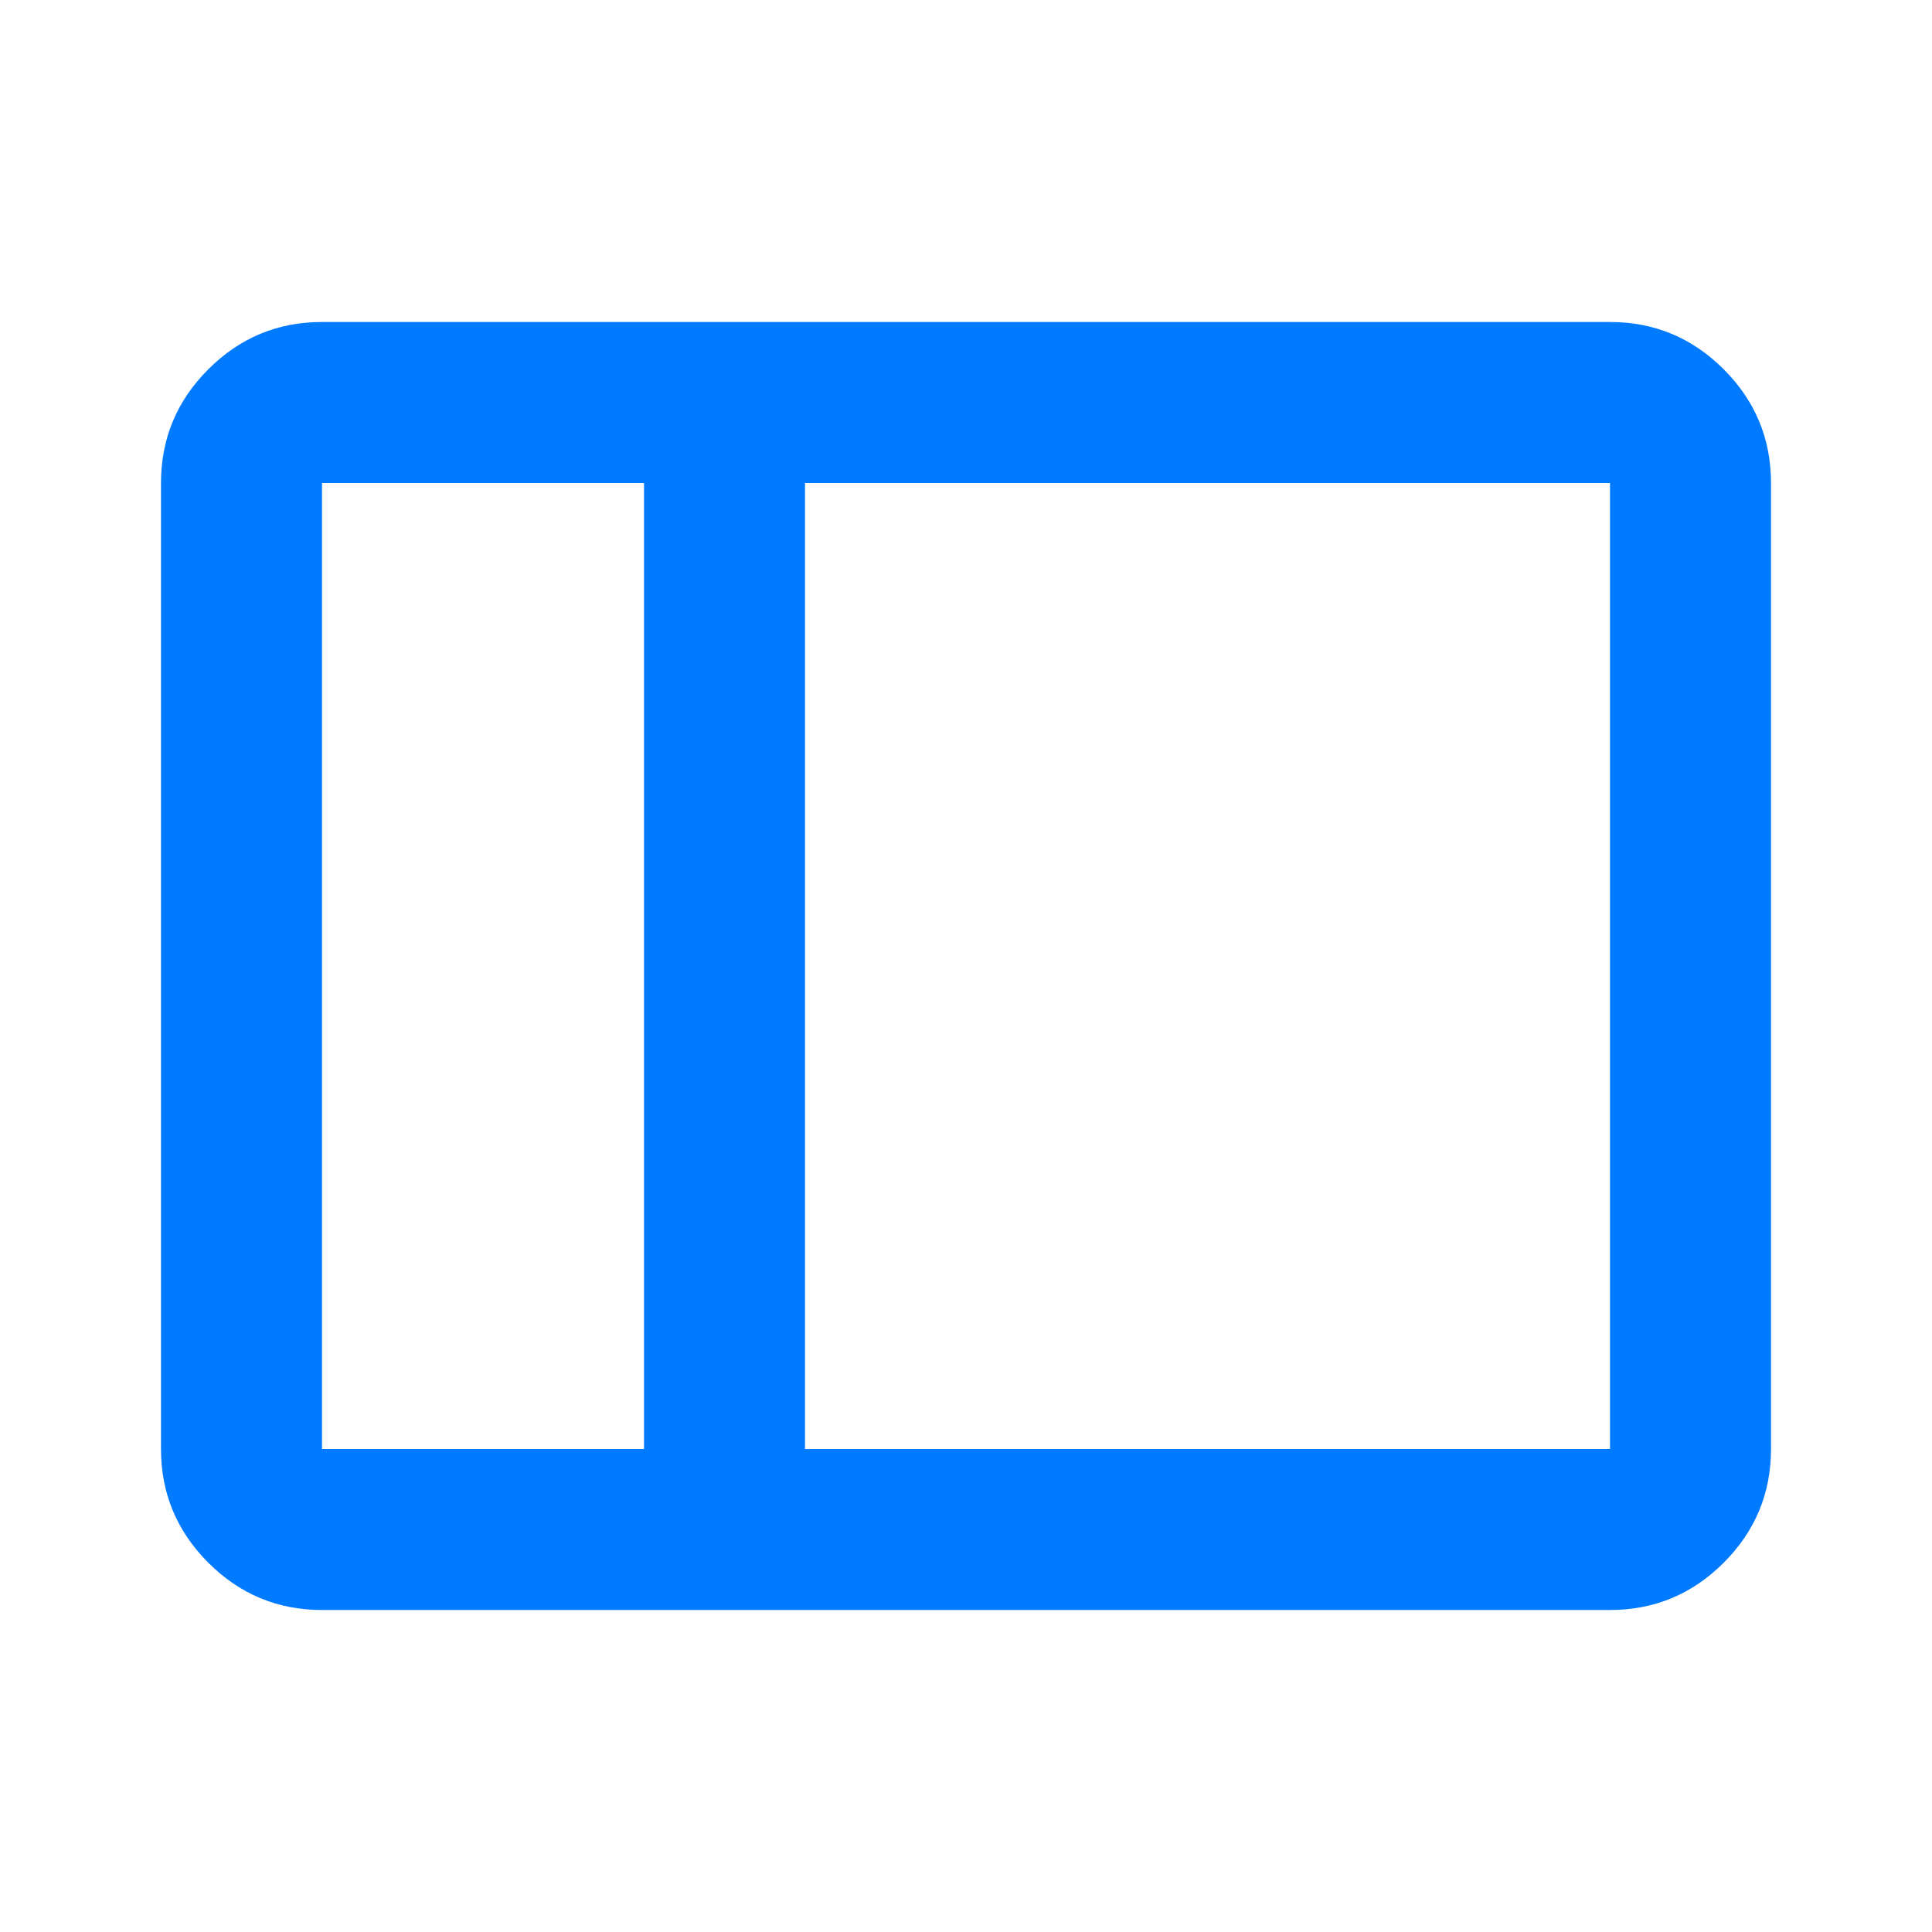 <svg xmlns="http://www.w3.org/2000/svg" fill="#007AFF" height="28" viewBox="0 -960 960 960" width="28"><path d="M160-160q-33 0-56.5-23.5T80-240v-480q0-33 23.5-56.5T160-800h640q33 0 56.5 23.5T880-720v480q0 33-23.5 56.5T800-160H160Zm240-80h400v-480H400v480Zm-80 0v-480H160v480h160Zm-160 0v-480 480Zm160 0h80-80Zm0-480h80-80Z"/></svg>
